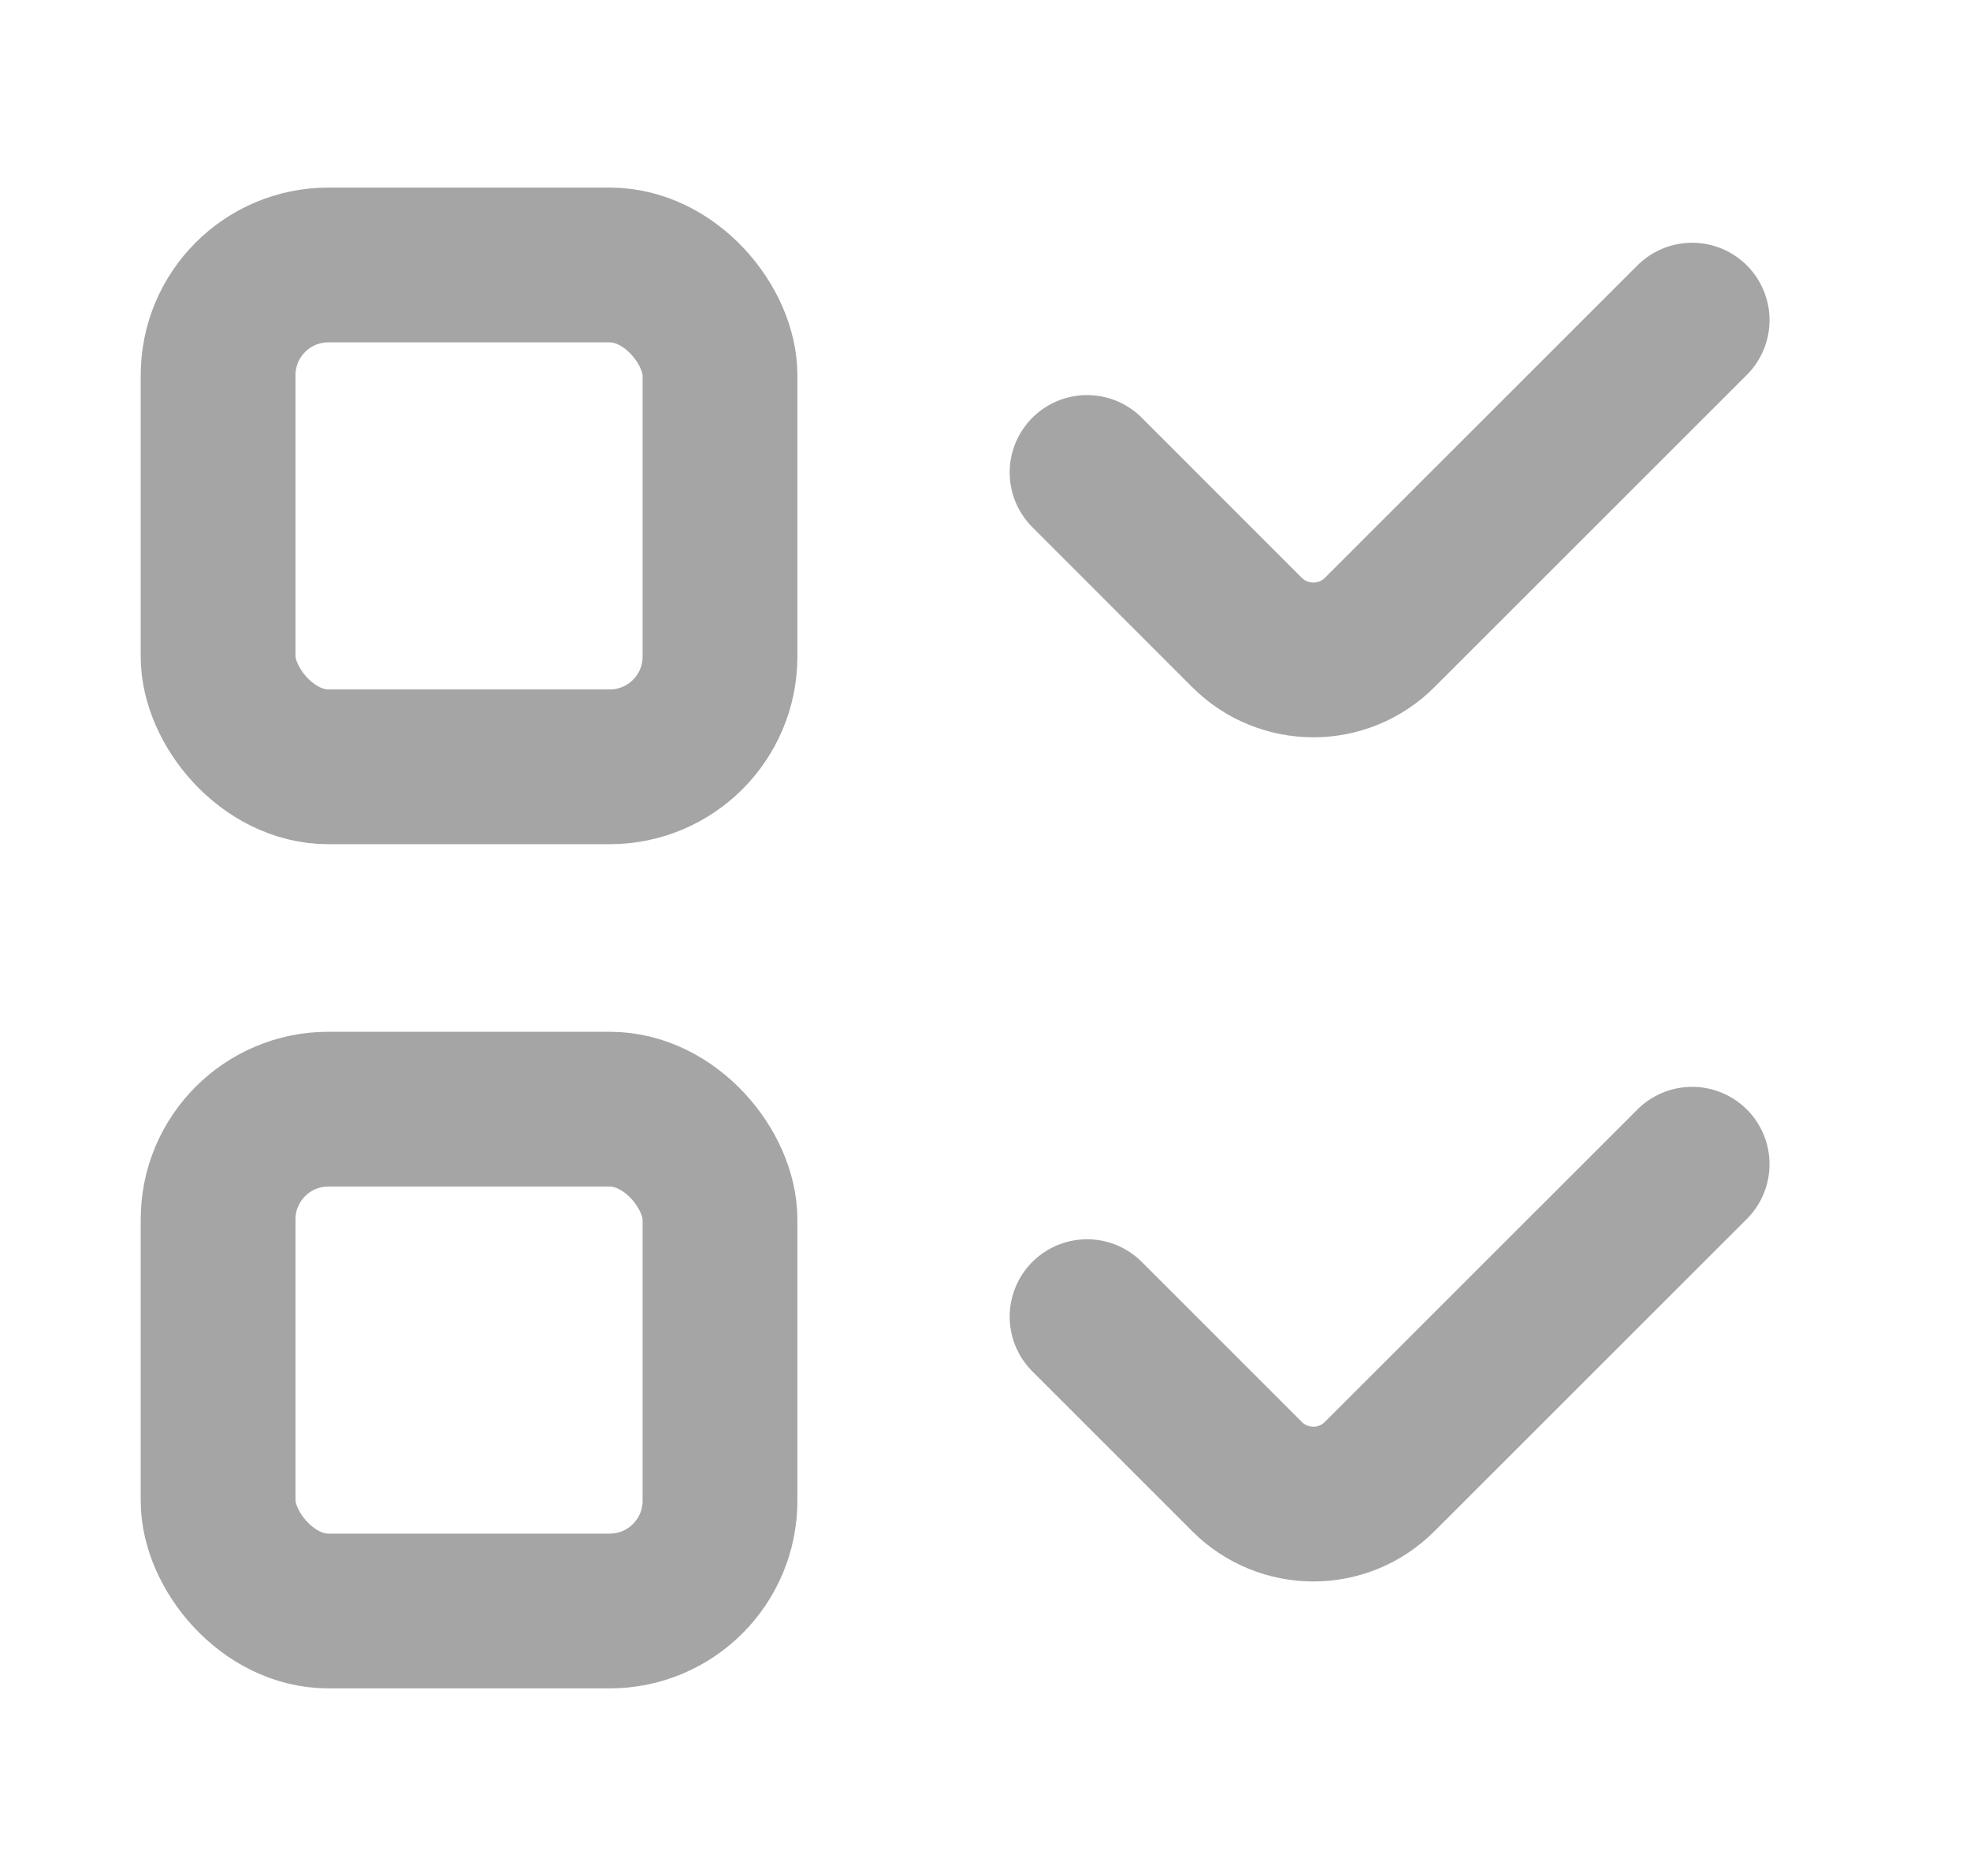 <?xml version="1.0" encoding="UTF-8"?> <svg xmlns="http://www.w3.org/2000/svg" width="21" height="20" viewBox="0 0 21 20" fill="none"> <rect x="2.325" y="2.825" width="5.35" height="5.35" rx="1.175" stroke="#A5A5A5" stroke-width="1.65"></rect> <rect x="2.325" y="11.825" width="5.35" height="5.35" rx="1.175" stroke="#A5A5A5" stroke-width="1.65"></rect> <path d="M11.588 5.037L13.293 6.743C13.684 7.133 14.317 7.133 14.707 6.743L18.038 3.413" stroke="#A5A5A5" stroke-width="1.65" stroke-linecap="round"></path> <path d="M11.588 14.037L13.293 15.742C13.684 16.133 14.317 16.133 14.707 15.742L18.038 12.412" stroke="#A5A5A5" stroke-width="1.65" stroke-linecap="round"></path> </svg> 